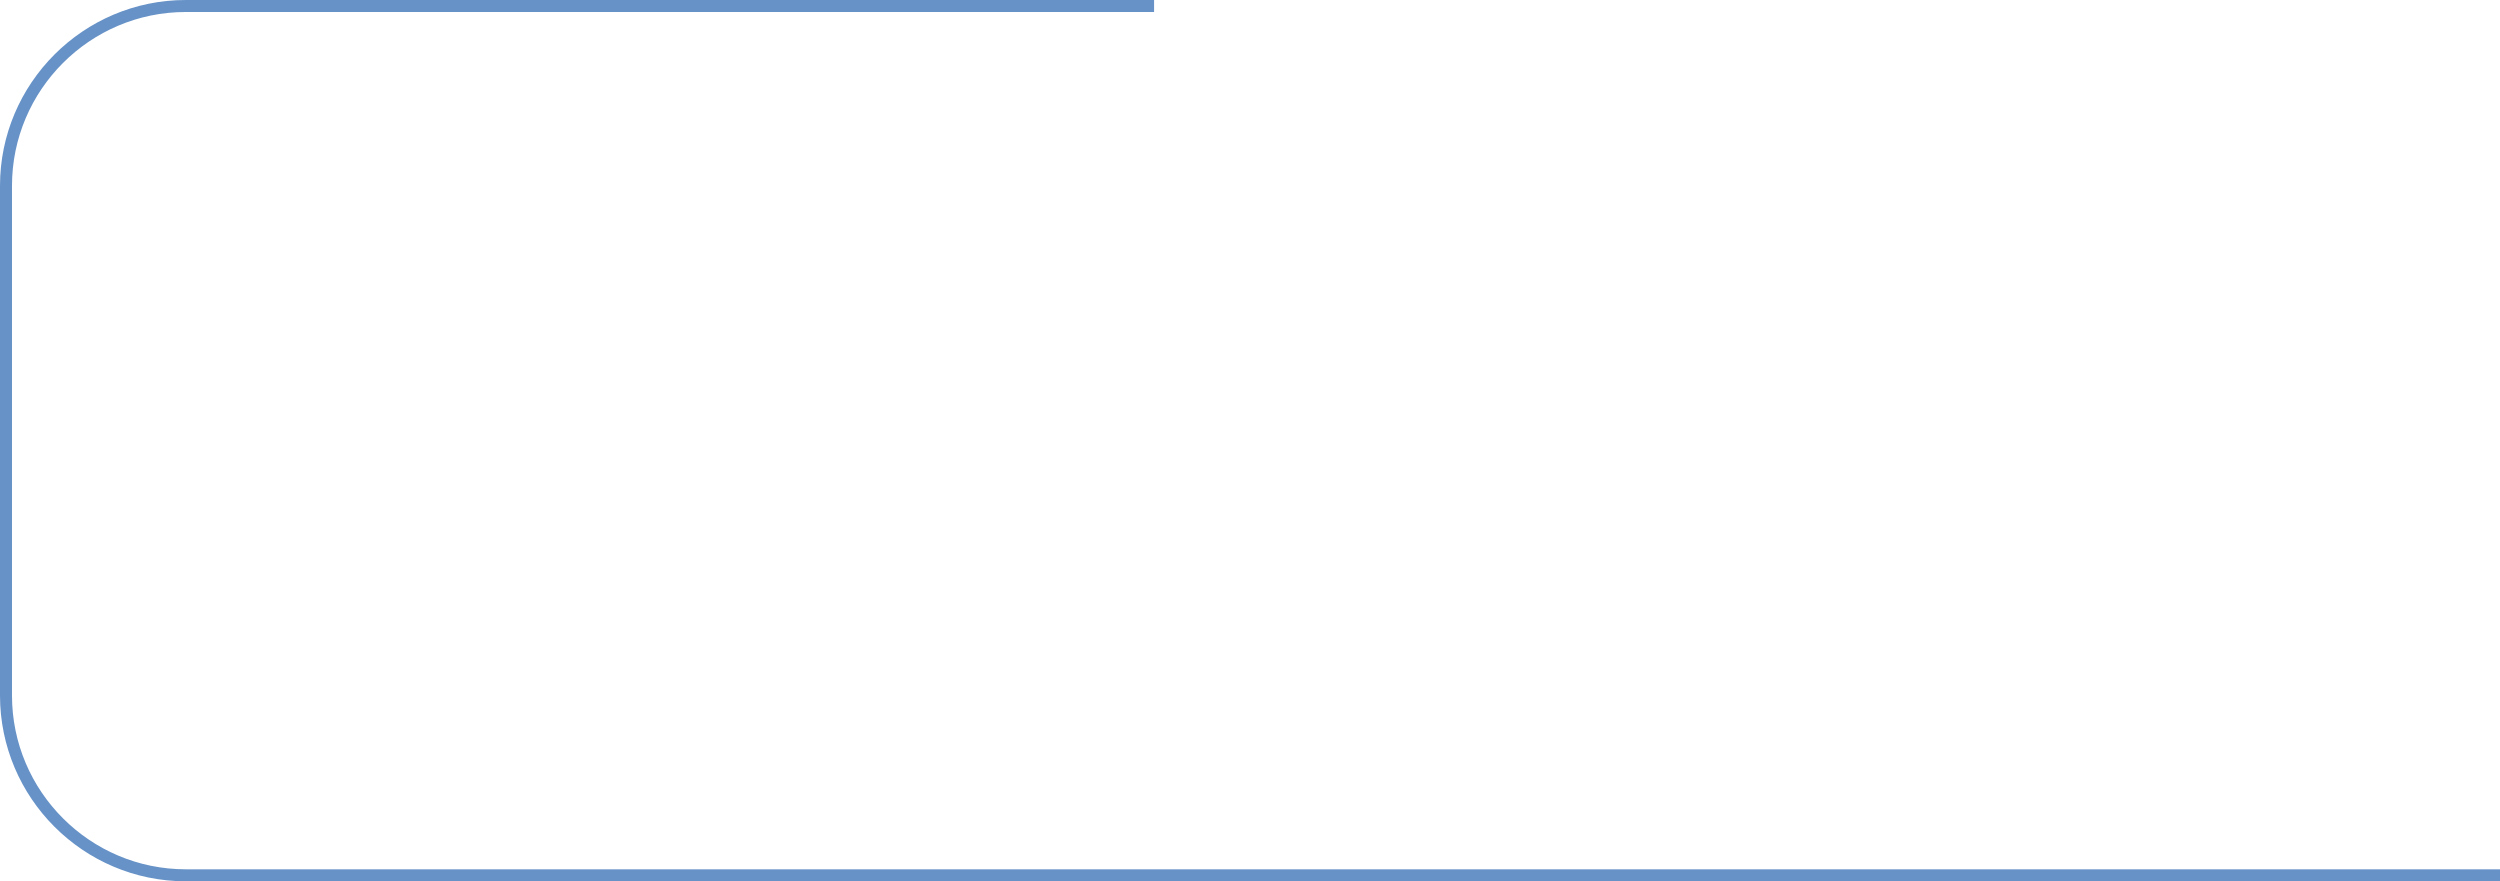 <?xml version="1.0" encoding="UTF-8"?><svg xmlns="http://www.w3.org/2000/svg" id="Layer_1683dce610cffc" data-name="Layer 1" viewBox="0 0 417 147" aria-hidden="true" style="fill:url(#CerosGradient_id7480990c4);" width="417px" height="147px"><defs><linearGradient class="cerosgradient" data-cerosgradient="true" id="CerosGradient_id7480990c4" gradientUnits="userSpaceOnUse" x1="50%" y1="100%" x2="50%" y2="0%"><stop offset="0%" stop-color="#6692C7"/><stop offset="100%" stop-color="#6692C7"/></linearGradient><linearGradient/></defs>
  <path d="M417,147H31c-17.09,0-31-13.91-31-31V31C0,13.91,13.91,0,31,0h161.5v2H31C15.01,2,2,15.01,2,31v85c0,15.99,13.01,29,29,29h386v2Z" style="fill:url(#CerosGradient_id7480990c4);"/>
</svg>